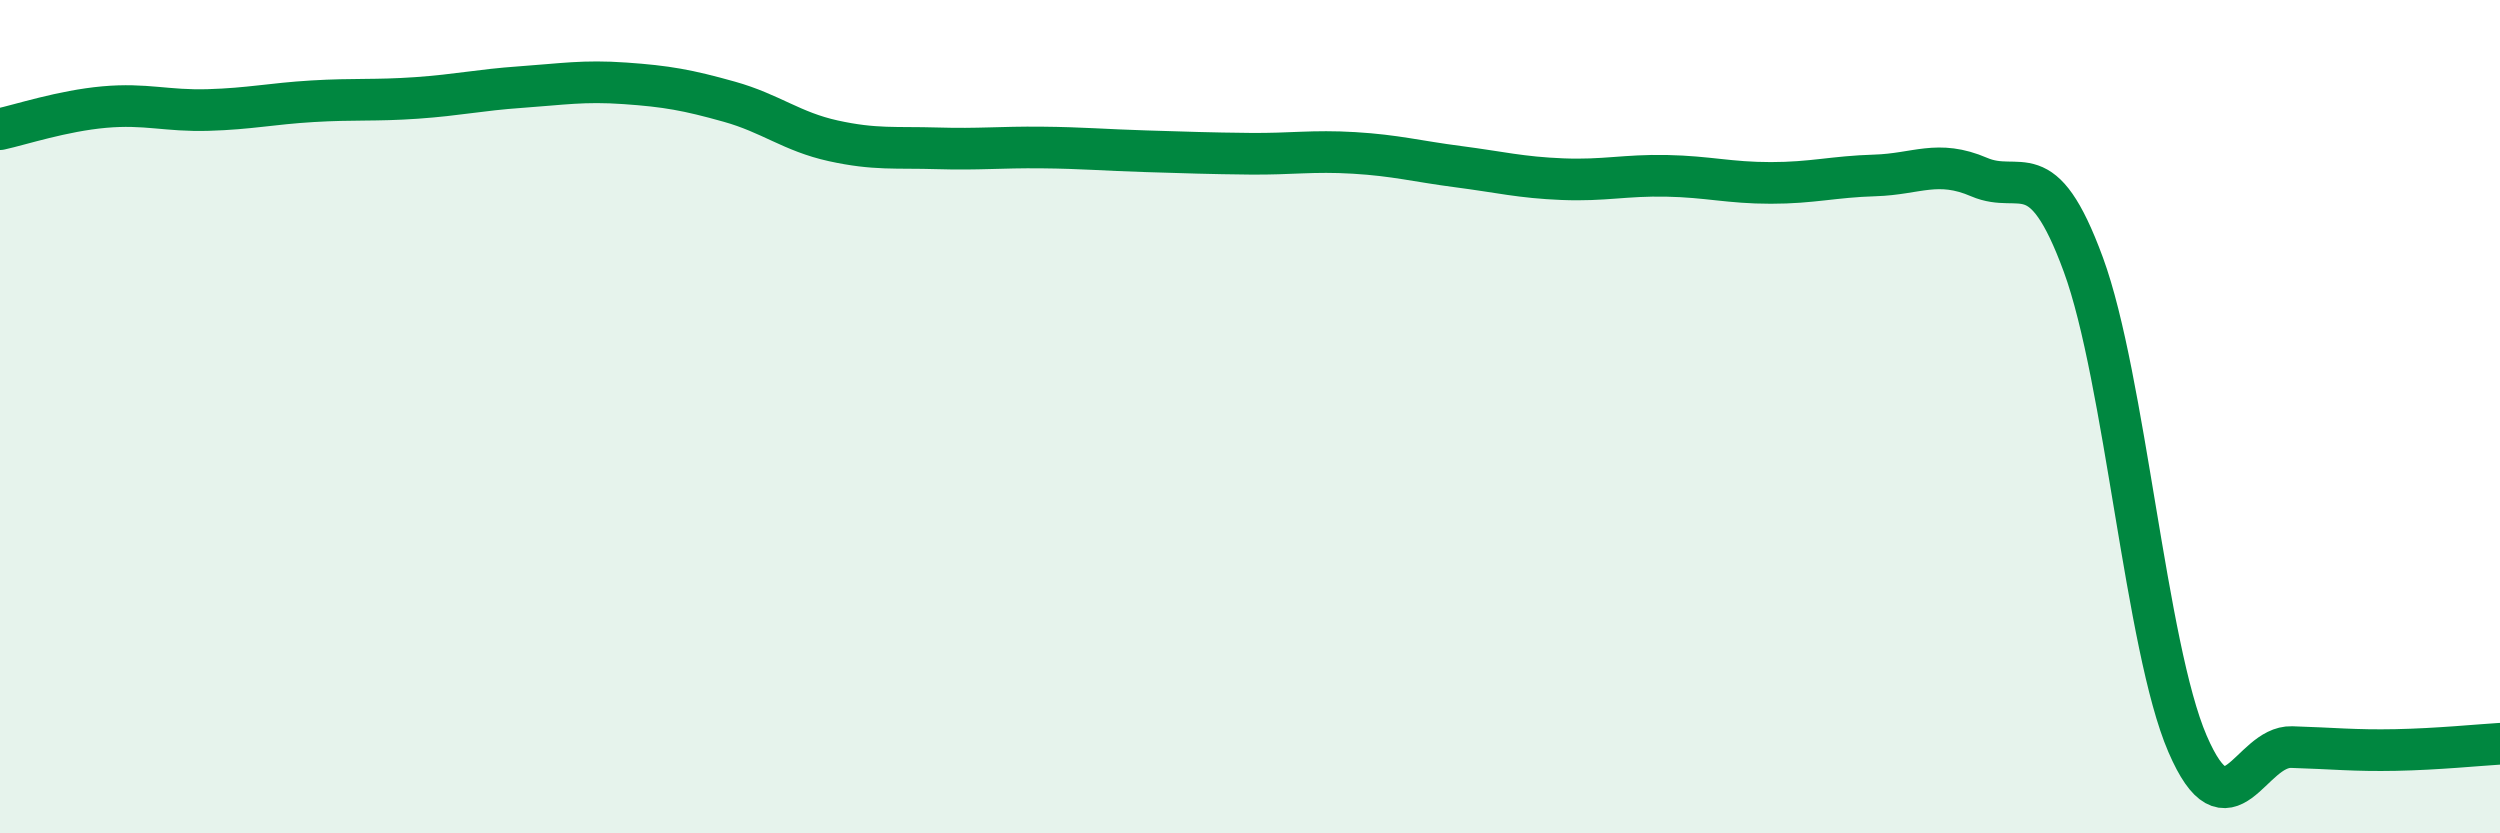 
    <svg width="60" height="20" viewBox="0 0 60 20" xmlns="http://www.w3.org/2000/svg">
      <path
        d="M 0,3.1 C 0.5,2.99 1.5,2.66 2.5,2.57 C 3.5,2.48 4,2.67 5,2.64 C 6,2.61 6.5,2.49 7.5,2.43 C 8.5,2.37 9,2.42 10,2.35 C 11,2.28 11.5,2.16 12.5,2.09 C 13.5,2.02 14,1.93 15,2 C 16,2.07 16.5,2.16 17.5,2.44 C 18.5,2.72 19,3.16 20,3.38 C 21,3.6 21.5,3.53 22.5,3.56 C 23.5,3.59 24,3.53 25,3.54 C 26,3.55 26.5,3.6 27.5,3.63 C 28.5,3.66 29,3.68 30,3.69 C 31,3.7 31.5,3.61 32.5,3.67 C 33.5,3.73 34,3.87 35,4 C 36,4.13 36.5,4.26 37.5,4.3 C 38.5,4.34 39,4.2 40,4.22 C 41,4.24 41.5,4.39 42.5,4.39 C 43.5,4.39 44,4.24 45,4.21 C 46,4.18 46.5,3.82 47.5,4.25 C 48.5,4.68 49,3.63 50,6.35 C 51,9.07 51.5,15.53 52.5,17.85 C 53.5,20.17 54,17.9 55,17.93 C 56,17.96 56.5,18.02 57.5,18 C 58.5,17.98 59.5,17.88 60,17.85L60 20L0 20Z"
        fill="#008740"
        opacity="0.1"
        stroke-linecap="round"
        stroke-linejoin="round"
      />
      <path
        d="M 0,3.1 C 0.5,2.99 1.5,2.66 2.5,2.57 C 3.5,2.48 4,2.67 5,2.64 C 6,2.61 6.5,2.49 7.5,2.43 C 8.5,2.37 9,2.42 10,2.35 C 11,2.28 11.5,2.16 12.5,2.09 C 13.5,2.02 14,1.93 15,2 C 16,2.07 16.5,2.16 17.5,2.44 C 18.5,2.72 19,3.16 20,3.38 C 21,3.6 21.5,3.53 22.5,3.56 C 23.5,3.59 24,3.53 25,3.54 C 26,3.55 26.5,3.6 27.5,3.63 C 28.5,3.66 29,3.68 30,3.69 C 31,3.7 31.5,3.61 32.5,3.67 C 33.5,3.73 34,3.87 35,4 C 36,4.13 36.5,4.26 37.5,4.3 C 38.5,4.34 39,4.2 40,4.22 C 41,4.24 41.5,4.39 42.5,4.39 C 43.5,4.39 44,4.24 45,4.21 C 46,4.18 46.5,3.82 47.5,4.25 C 48.5,4.68 49,3.63 50,6.35 C 51,9.07 51.5,15.53 52.5,17.85 C 53.5,20.17 54,17.9 55,17.93 C 56,17.96 56.5,18.02 57.5,18 C 58.5,17.98 59.5,17.88 60,17.85"
        stroke="#008740"
        stroke-width="1"
        fill="none"
        stroke-linecap="round"
        stroke-linejoin="round"
      />
    </svg>
  